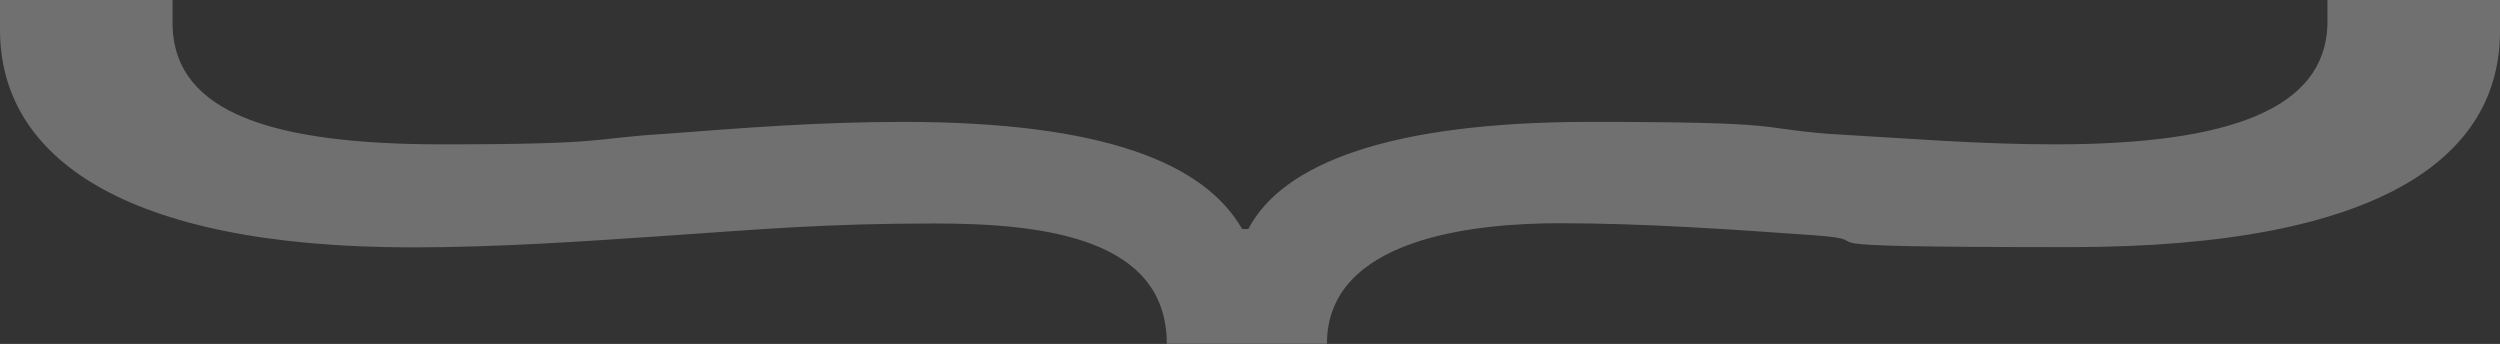 <?xml version="1.0" encoding="UTF-8"?>
<svg id="Warstwa_1" xmlns="http://www.w3.org/2000/svg" version="1.1" viewBox="0 0 1046 143.9">
  <rect x="0" y="0" width="1046" height="143.9" fill="#333333" stroke="none"/>
  <!-- Generator: Adobe Illustrator 29.2.1, SVG Export Plug-In . SVG Version: 2.1.0 Build 116)  -->
  <defs>
    <style>
      .st0 {
        fill: #fff;
        opacity: .3;
      }
    </style>
  </defs>
  <path class="st0" d="M488.2,143.9c0-44.2-51.2-50.4-97.1-50.4s-73.5,2.5-110.2,5c-36.7,2.5-72.2,5-108.9,5C51.2,103.4,0,65.4,0,12.5V0h72.2v11.2c1.3,36.1,42,49.2,112.9,49.2s61.7-2.5,93.2-4.4c32.8-2.5,64.3-5,99.7-5,84,0,126,17.4,141.7,44.8h2.6c14.4-27.4,59.1-44.8,143.1-44.8s68.2,2.5,99.7,5c32.8,1.9,63,4.4,94.5,4.4,73.5,0,112.9-14.9,114.2-49.8V0h72.2v13.1c0,51.1-47.2,90.3-179.8,90.3s-72.2-2.5-107.6-5c-35.4-2.5-70.9-5-106.3-5s-97.1,6.2-97.1,50.4h-66.9Z"/>
</svg>